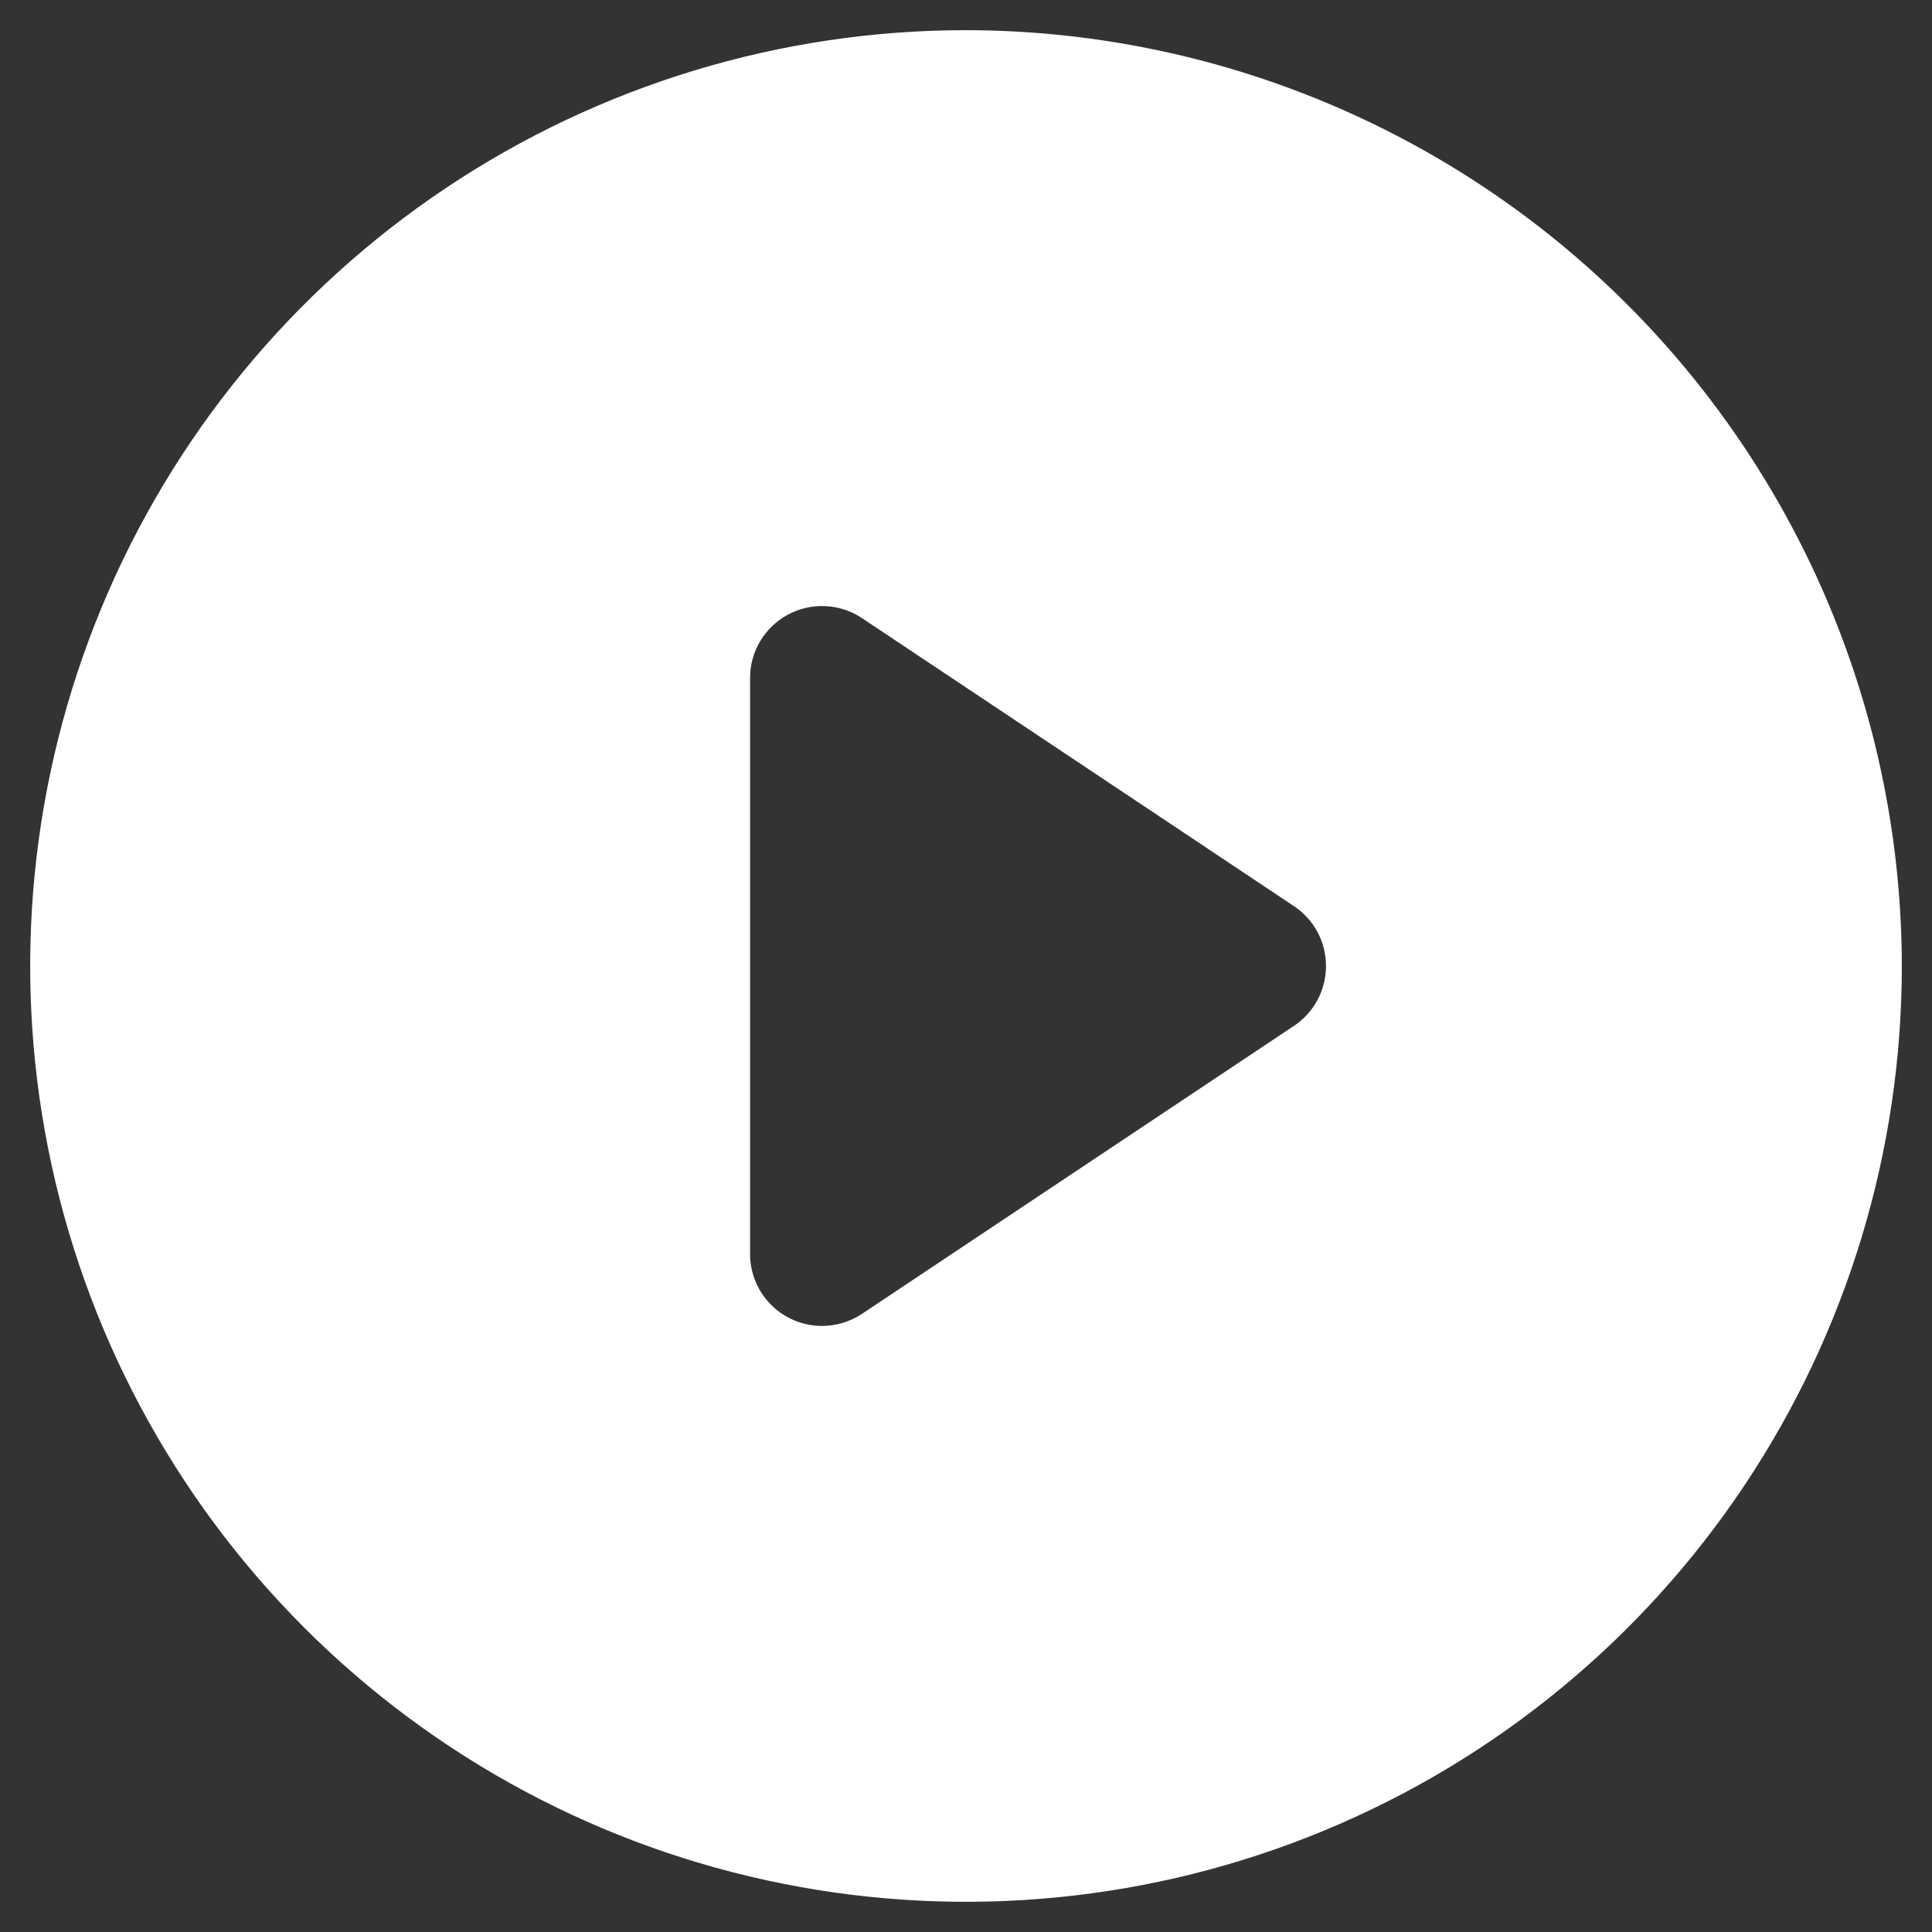 <svg width="52" height="52" viewBox="0 0 52 52" fill="none" xmlns="http://www.w3.org/2000/svg">
<rect x="0" y="0" width="52" height="52" fill="#333333" stroke="none"/>
<path d="M26 0.812C21.018 0.812 16.149 2.29 12.007 5.057C7.865 7.825 4.636 11.759 2.73 16.361C0.823 20.964 0.325 26.028 1.296 30.914C2.268 35.8 4.667 40.288 8.19 43.81C11.712 47.333 16.2 49.732 21.086 50.703C25.972 51.675 31.036 51.177 35.639 49.27C40.241 47.364 44.175 44.136 46.943 39.993C49.71 35.851 51.188 30.982 51.188 26C51.179 19.322 48.523 12.921 43.801 8.199C39.079 3.477 32.678 0.821 26 0.812ZM34.825 27.613L23.2 35.363C22.881 35.574 22.508 35.687 22.125 35.688C21.611 35.688 21.118 35.483 20.755 35.12C20.392 34.757 20.188 34.264 20.188 33.75V18.25C20.187 17.899 20.282 17.555 20.462 17.254C20.643 16.953 20.901 16.706 21.21 16.541C21.52 16.375 21.868 16.297 22.219 16.314C22.569 16.331 22.909 16.442 23.2 16.637L34.825 24.387C35.091 24.564 35.309 24.804 35.46 25.085C35.611 25.366 35.689 25.681 35.689 26C35.689 26.319 35.611 26.634 35.46 26.915C35.309 27.196 35.091 27.436 34.825 27.613Z" fill="white"/>
</svg>

